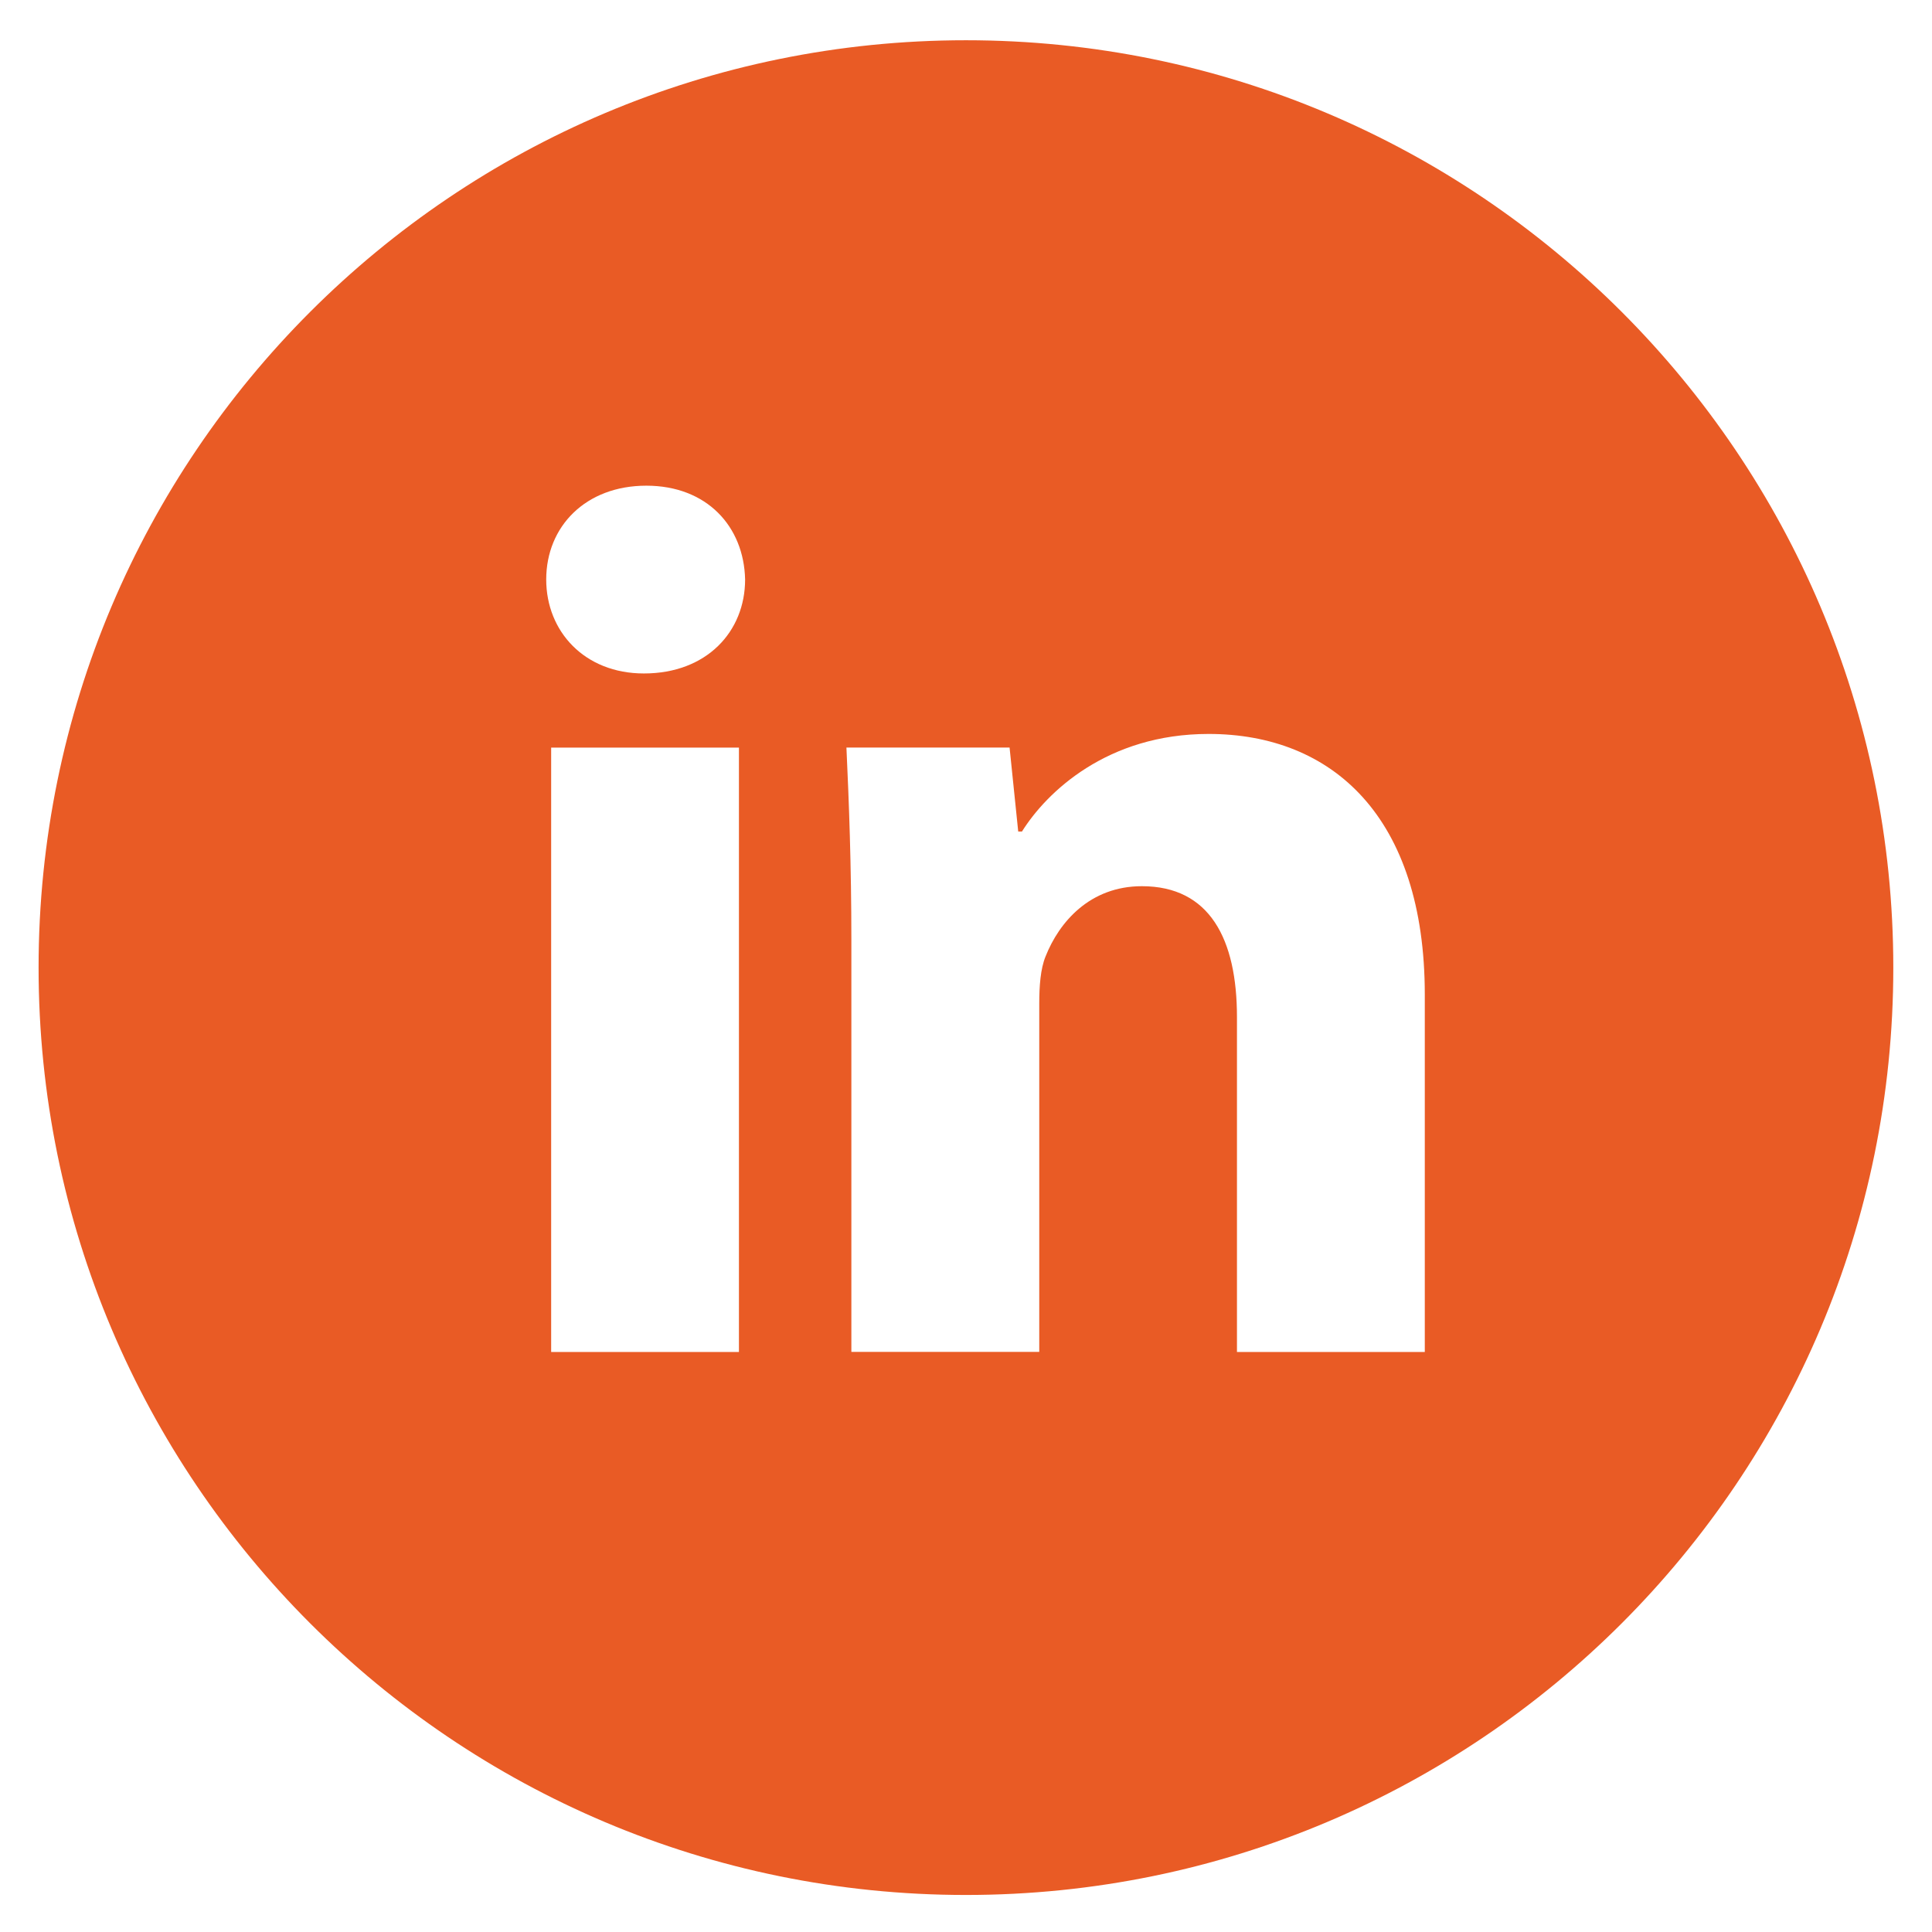<svg width="36" height="36" viewBox="0 0 36 36" fill="none" xmlns="http://www.w3.org/2000/svg">
<path d="M17.999 0.75C8.455 0.75 0.719 8.486 0.719 18.03C0.719 27.574 8.455 35.31 17.999 35.31C27.542 35.31 35.279 27.574 35.279 18.03C35.279 8.486 27.542 0.75 17.999 0.75ZM13.769 25.192H10.27V13.931H13.769V25.192ZM11.998 12.549C10.892 12.549 10.178 11.766 10.178 10.798C10.178 9.809 10.914 9.05 12.043 9.05C13.171 9.05 13.862 9.809 13.884 10.798C13.884 11.766 13.171 12.549 11.998 12.549ZM26.549 25.192H23.049V18.952C23.049 17.499 22.542 16.513 21.277 16.513C20.31 16.513 19.736 17.18 19.482 17.823C19.388 18.052 19.365 18.376 19.365 18.698V25.19H15.864V17.522C15.864 16.117 15.819 14.941 15.772 13.93H18.812L18.973 15.494H19.043C19.503 14.759 20.632 13.676 22.52 13.676C24.823 13.676 26.549 15.218 26.549 18.534V25.192Z" fill="#E95B25"/>
</svg>
